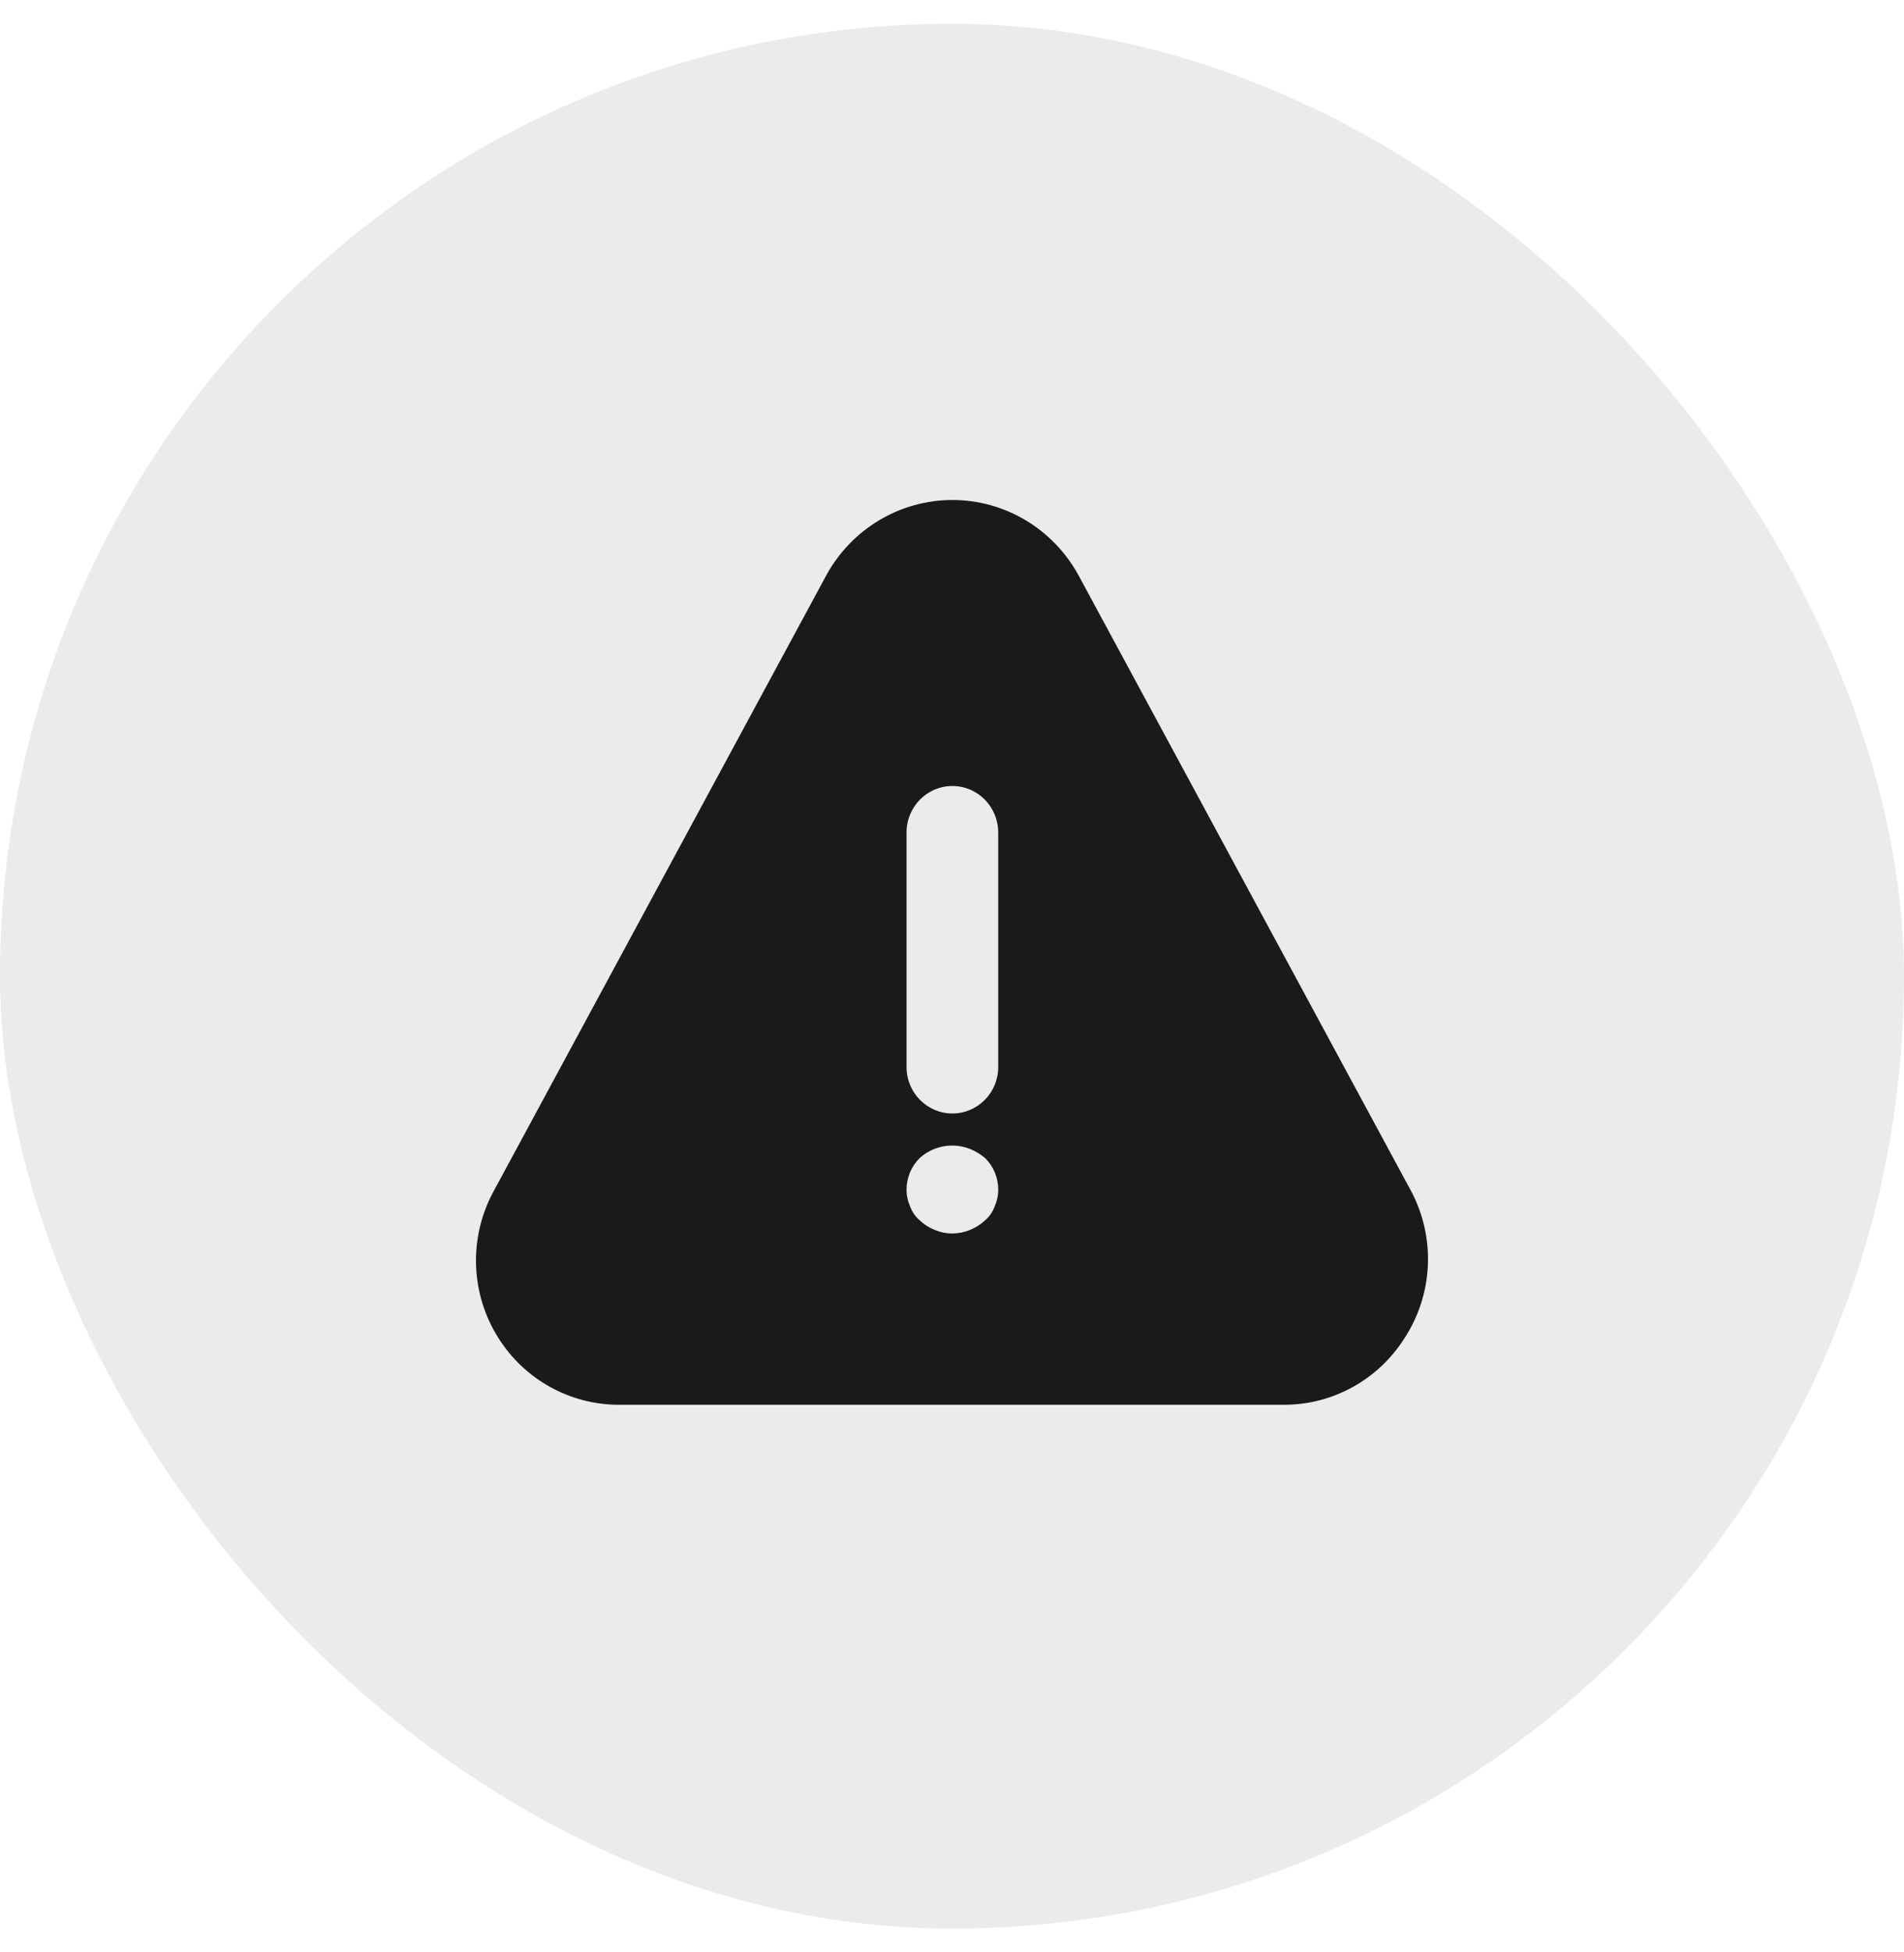 <svg width="40" height="41" viewBox="0 0 40 41" fill="none" xmlns="http://www.w3.org/2000/svg">
<rect y="0.5" width="40" height="40" rx="20" fill="black" fill-opacity="0.08"/>
<path fill-rule="evenodd" clip-rule="evenodd" d="M22.661 12.087L29.654 25.029C30.164 26.006 30.107 27.186 29.503 28.107C28.955 28.969 28.014 29.492 27.002 29.5H12.978C11.965 29.492 11.024 28.969 10.476 28.107C9.884 27.179 9.841 25.999 10.363 25.029L17.356 12.087C17.889 11.108 18.905 10.5 20.009 10.5C21.112 10.5 22.128 11.108 22.661 12.087ZM20.971 22.408C20.971 22.947 20.54 23.383 20.008 23.383C19.476 23.383 19.045 22.947 19.045 22.408V17.482C19.045 16.943 19.476 16.506 20.008 16.506C20.54 16.506 20.971 16.943 20.971 17.482V22.408ZM20.896 25.334C20.857 25.447 20.788 25.548 20.696 25.625C20.509 25.801 20.264 25.901 20.008 25.903C19.879 25.903 19.752 25.877 19.633 25.827C19.517 25.781 19.41 25.712 19.32 25.625C19.229 25.548 19.16 25.447 19.12 25.334C19.07 25.222 19.044 25.101 19.045 24.979C19.046 24.731 19.145 24.494 19.32 24.32C19.61 24.058 20.022 23.985 20.384 24.13C20.497 24.177 20.603 24.241 20.696 24.32C20.872 24.494 20.971 24.731 20.971 24.979C20.972 25.101 20.946 25.222 20.896 25.334Z" fill="#191A1A"/>
</svg>
